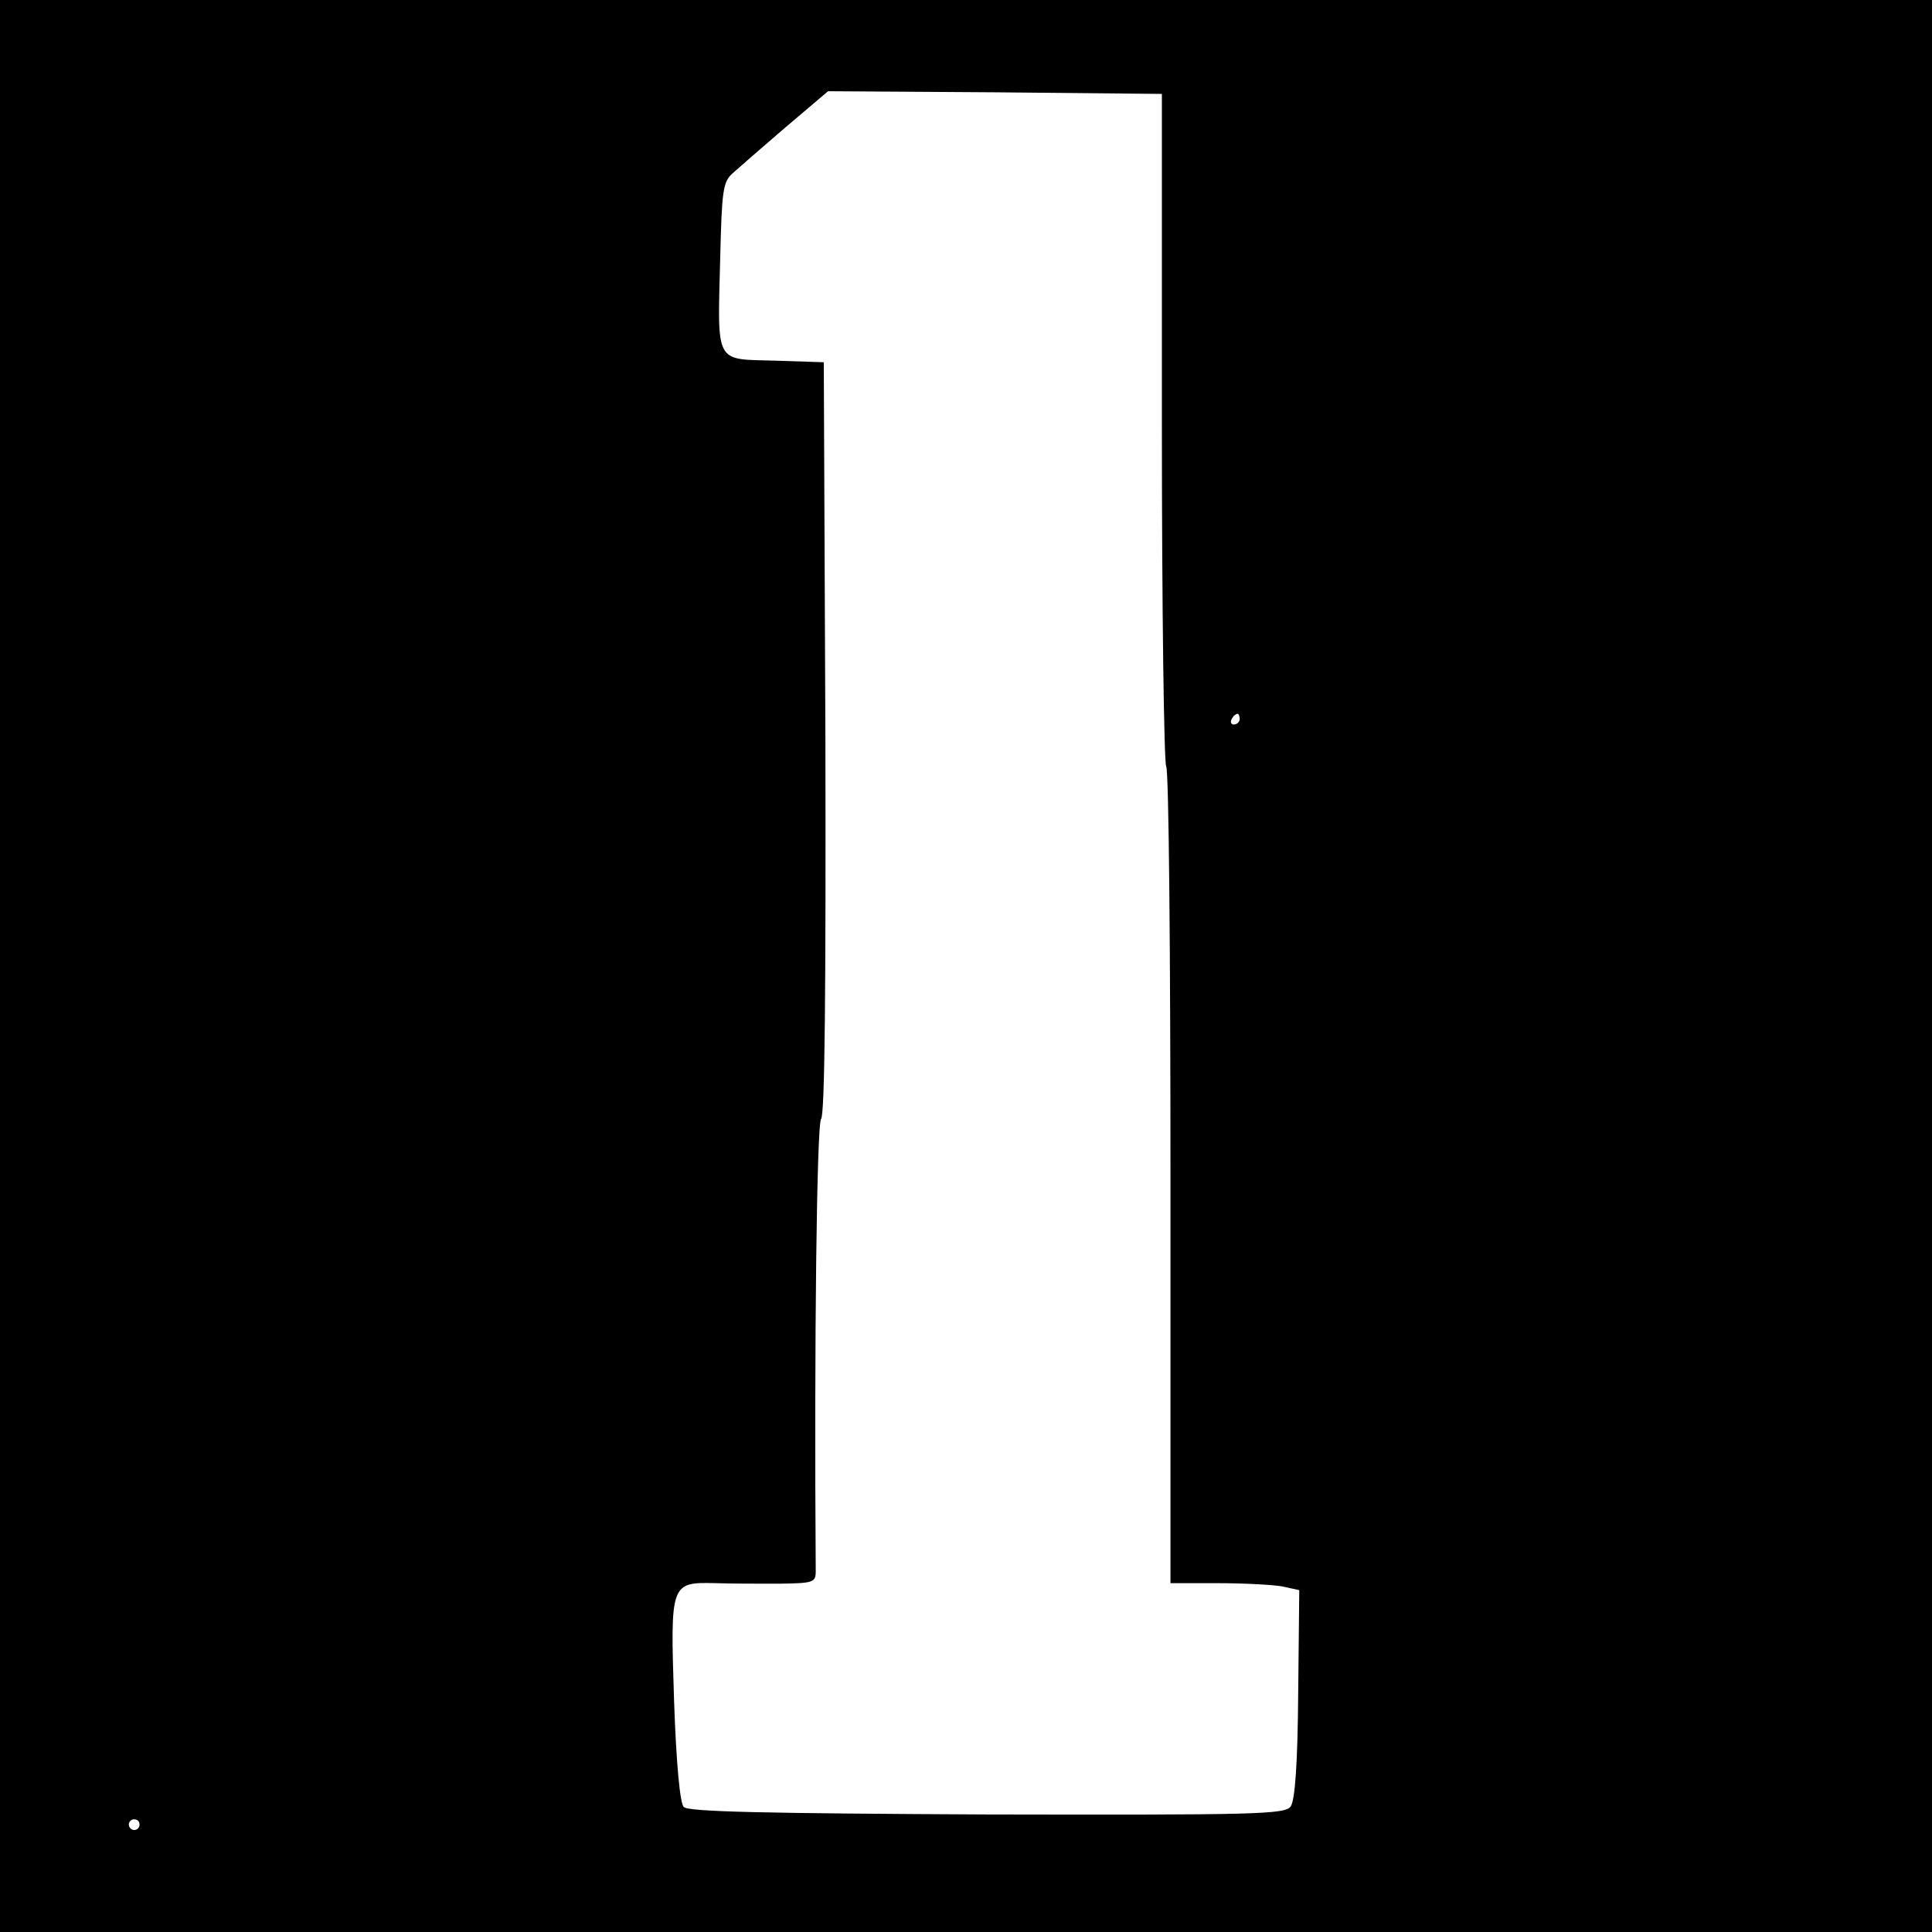 <?xml version="1.0" standalone="no"?>
<!DOCTYPE svg PUBLIC "-//W3C//DTD SVG 20010904//EN"
 "http://www.w3.org/TR/2001/REC-SVG-20010904/DTD/svg10.dtd">
<svg version="1.0" xmlns="http://www.w3.org/2000/svg"
 width="360pt" height="360pt" viewBox="0 0 360 360"
 preserveAspectRatio="xMidYMid meet">
<g transform="translate(0,360) scale(0.1,-0.1)"
fill="#000000" stroke="none">
<path d="M0 1800 l0 -1800 1800 0 1800 0 0 1800 0 1800 -1800 0 -1800 0 0
-1800z m2165 1005 c0 -341 4 -626 8 -633 5 -7 8 -352 8 -767 l0 -755 88 0 c49
0 103 -3 120 -6 l32 -7 -2 -193 c-1 -131 -6 -199 -14 -210 -10 -15 -66 -16
-566 -15 -416 2 -557 5 -565 14 -7 7 -14 82 -18 199 -7 219 -7 220 78 218 28
-1 81 -1 118 -1 63 1 68 2 68 23 -3 432 2 833 10 843 7 8 9 245 8 711 l-3 699
-92 3 c-112 3 -106 -8 -101 191 3 125 5 142 23 158 11 10 56 49 99 86 l79 67
311 -2 311 -3 0 -620z m145 -545 c0 -5 -5 -10 -11 -10 -5 0 -7 5 -4 10 3 6 8
10 11 10 2 0 4 -4 4 -10z m-2050 -2060 c0 -5 -4 -10 -10 -10 -5 0 -10 5 -10
10 0 6 5 10 10 10 6 0 10 -4 10 -10z"/>
</g>
</svg>
